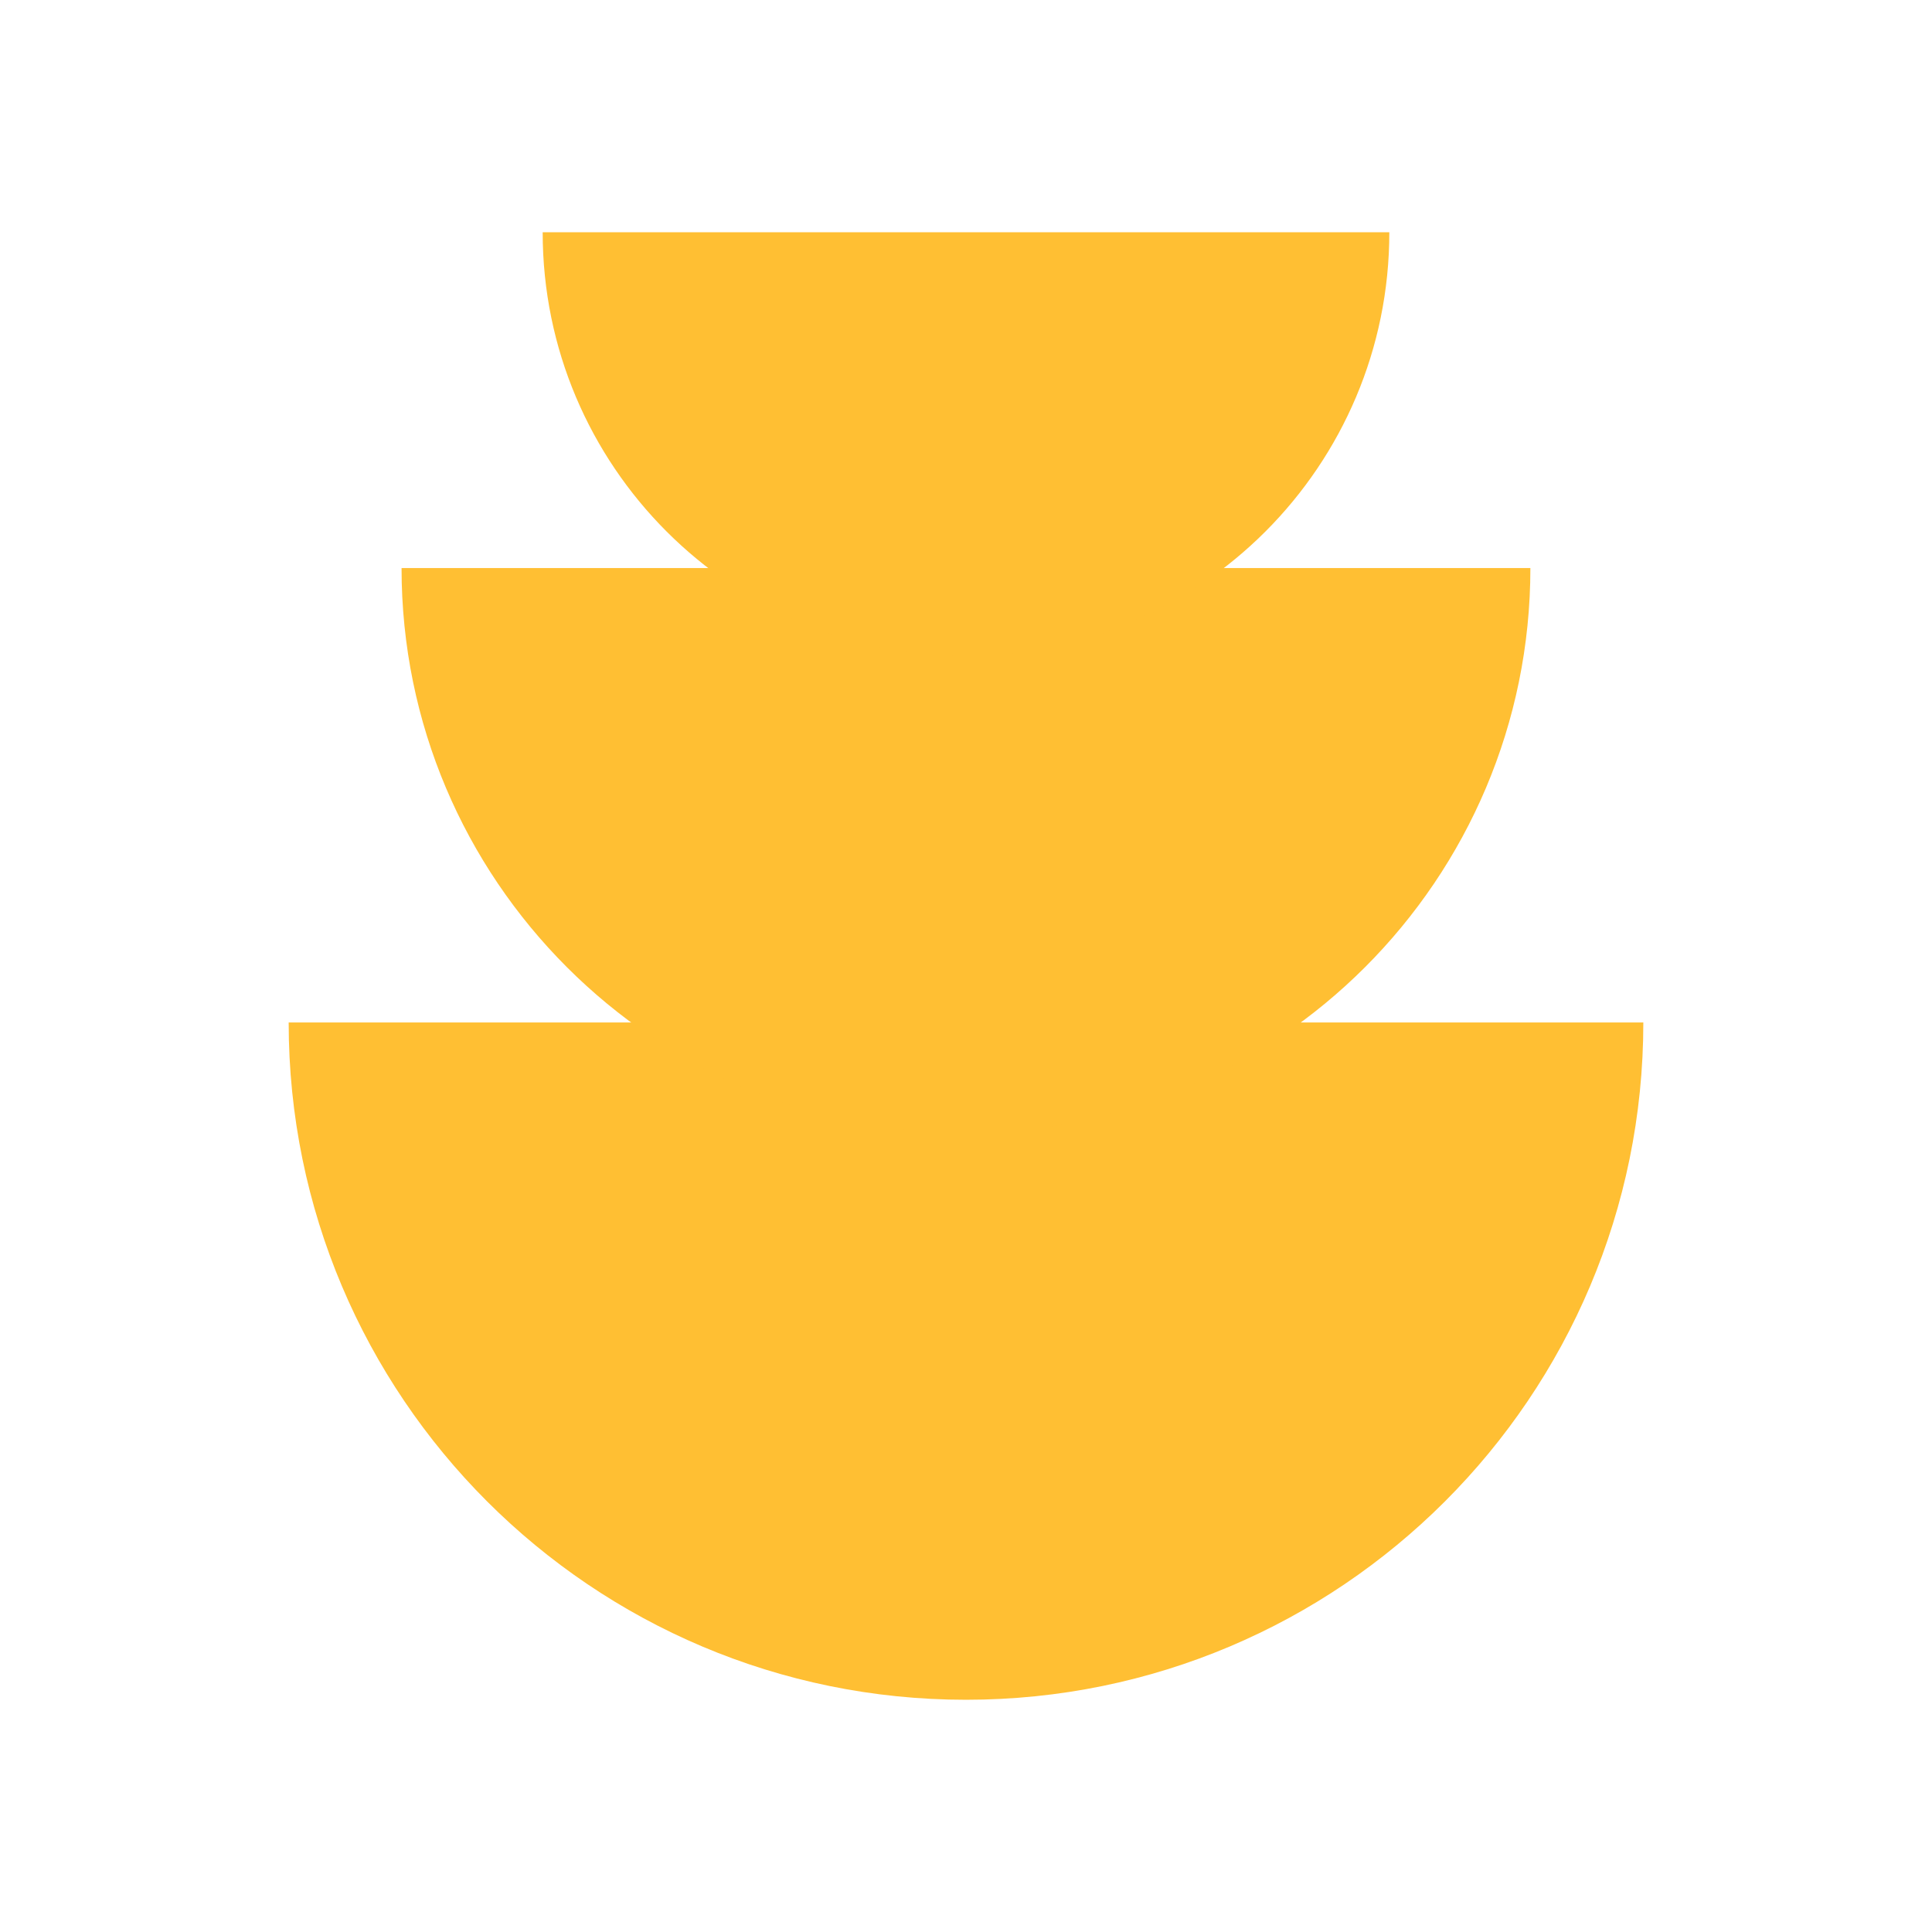 <?xml version="1.0" encoding="UTF-8"?>
<svg xmlns="http://www.w3.org/2000/svg" xmlns:xlink="http://www.w3.org/1999/xlink" width="1000" zoomAndPan="magnify" viewBox="0 0 750 750" height="1000" preserveAspectRatio="xMidYMid meet" version="1.0">
  <defs>
    <clipPath id="c8846f82a8">
      <path d="M 112 396 L 638 396 L 638 660 L 112 660 Z M 112 396 " clip-rule="nonzero"></path>
    </clipPath>
    <clipPath id="dff689f35a">
      <path d="M 112.062 396.922 C 112.062 542.125 229.785 659.848 375.012 659.848 C 520.238 659.848 637.938 542.125 637.938 396.922 Z M 112.062 396.922 " clip-rule="nonzero"></path>
    </clipPath>
    <clipPath id="e4822cf0fc">
      <path d="M 155 220.211 L 595 220.211 L 595 440 L 155 440 Z M 155 220.211 " clip-rule="nonzero"></path>
    </clipPath>
    <clipPath id="4fd20b2c08">
      <path d="M 155.883 220.523 C 155.883 341.527 253.984 439.629 374.988 439.629 C 495.992 439.629 594.094 341.527 594.094 220.523 Z M 155.883 220.523 " clip-rule="nonzero"></path>
    </clipPath>
    <clipPath id="da01351095">
      <path d="M 210 90 L 540 90 L 540 254.504 L 210 254.504 Z M 210 90 " clip-rule="nonzero"></path>
    </clipPath>
    <clipPath id="0a0913e3d2">
      <path d="M 210.664 90.152 C 210.664 180.918 284.246 254.5 375.012 254.5 C 465.773 254.5 539.336 180.918 539.336 90.152 Z M 210.664 90.152 " clip-rule="nonzero"></path>
    </clipPath>
  </defs>
  <g clip-path="url(#c8846f82a8)">
    <g clip-path="url(#dff689f35a)">
      <path fill="#ffbf33" d="M 100.668 78.758 L 649.332 78.758 L 649.332 670.285 L 100.668 670.285 Z M 100.668 78.758 " fill-opacity="1" fill-rule="nonzero"></path>
    </g>
  </g>
  <g clip-path="url(#e4822cf0fc)">
    <g clip-path="url(#4fd20b2c08)">
      <path fill="#ffbf33" d="M 100.668 78.758 L 649.332 78.758 L 649.332 670.285 L 100.668 670.285 Z M 100.668 78.758 " fill-opacity="1" fill-rule="nonzero"></path>
    </g>
  </g>
  <g clip-path="url(#da01351095)">
    <g clip-path="url(#0a0913e3d2)">
      <path fill="#ffbf33" d="M 100.668 78.758 L 649.332 78.758 L 649.332 670.285 L 100.668 670.285 Z M 100.668 78.758 " fill-opacity="1" fill-rule="nonzero"></path>
    </g>
  </g>
</svg>
